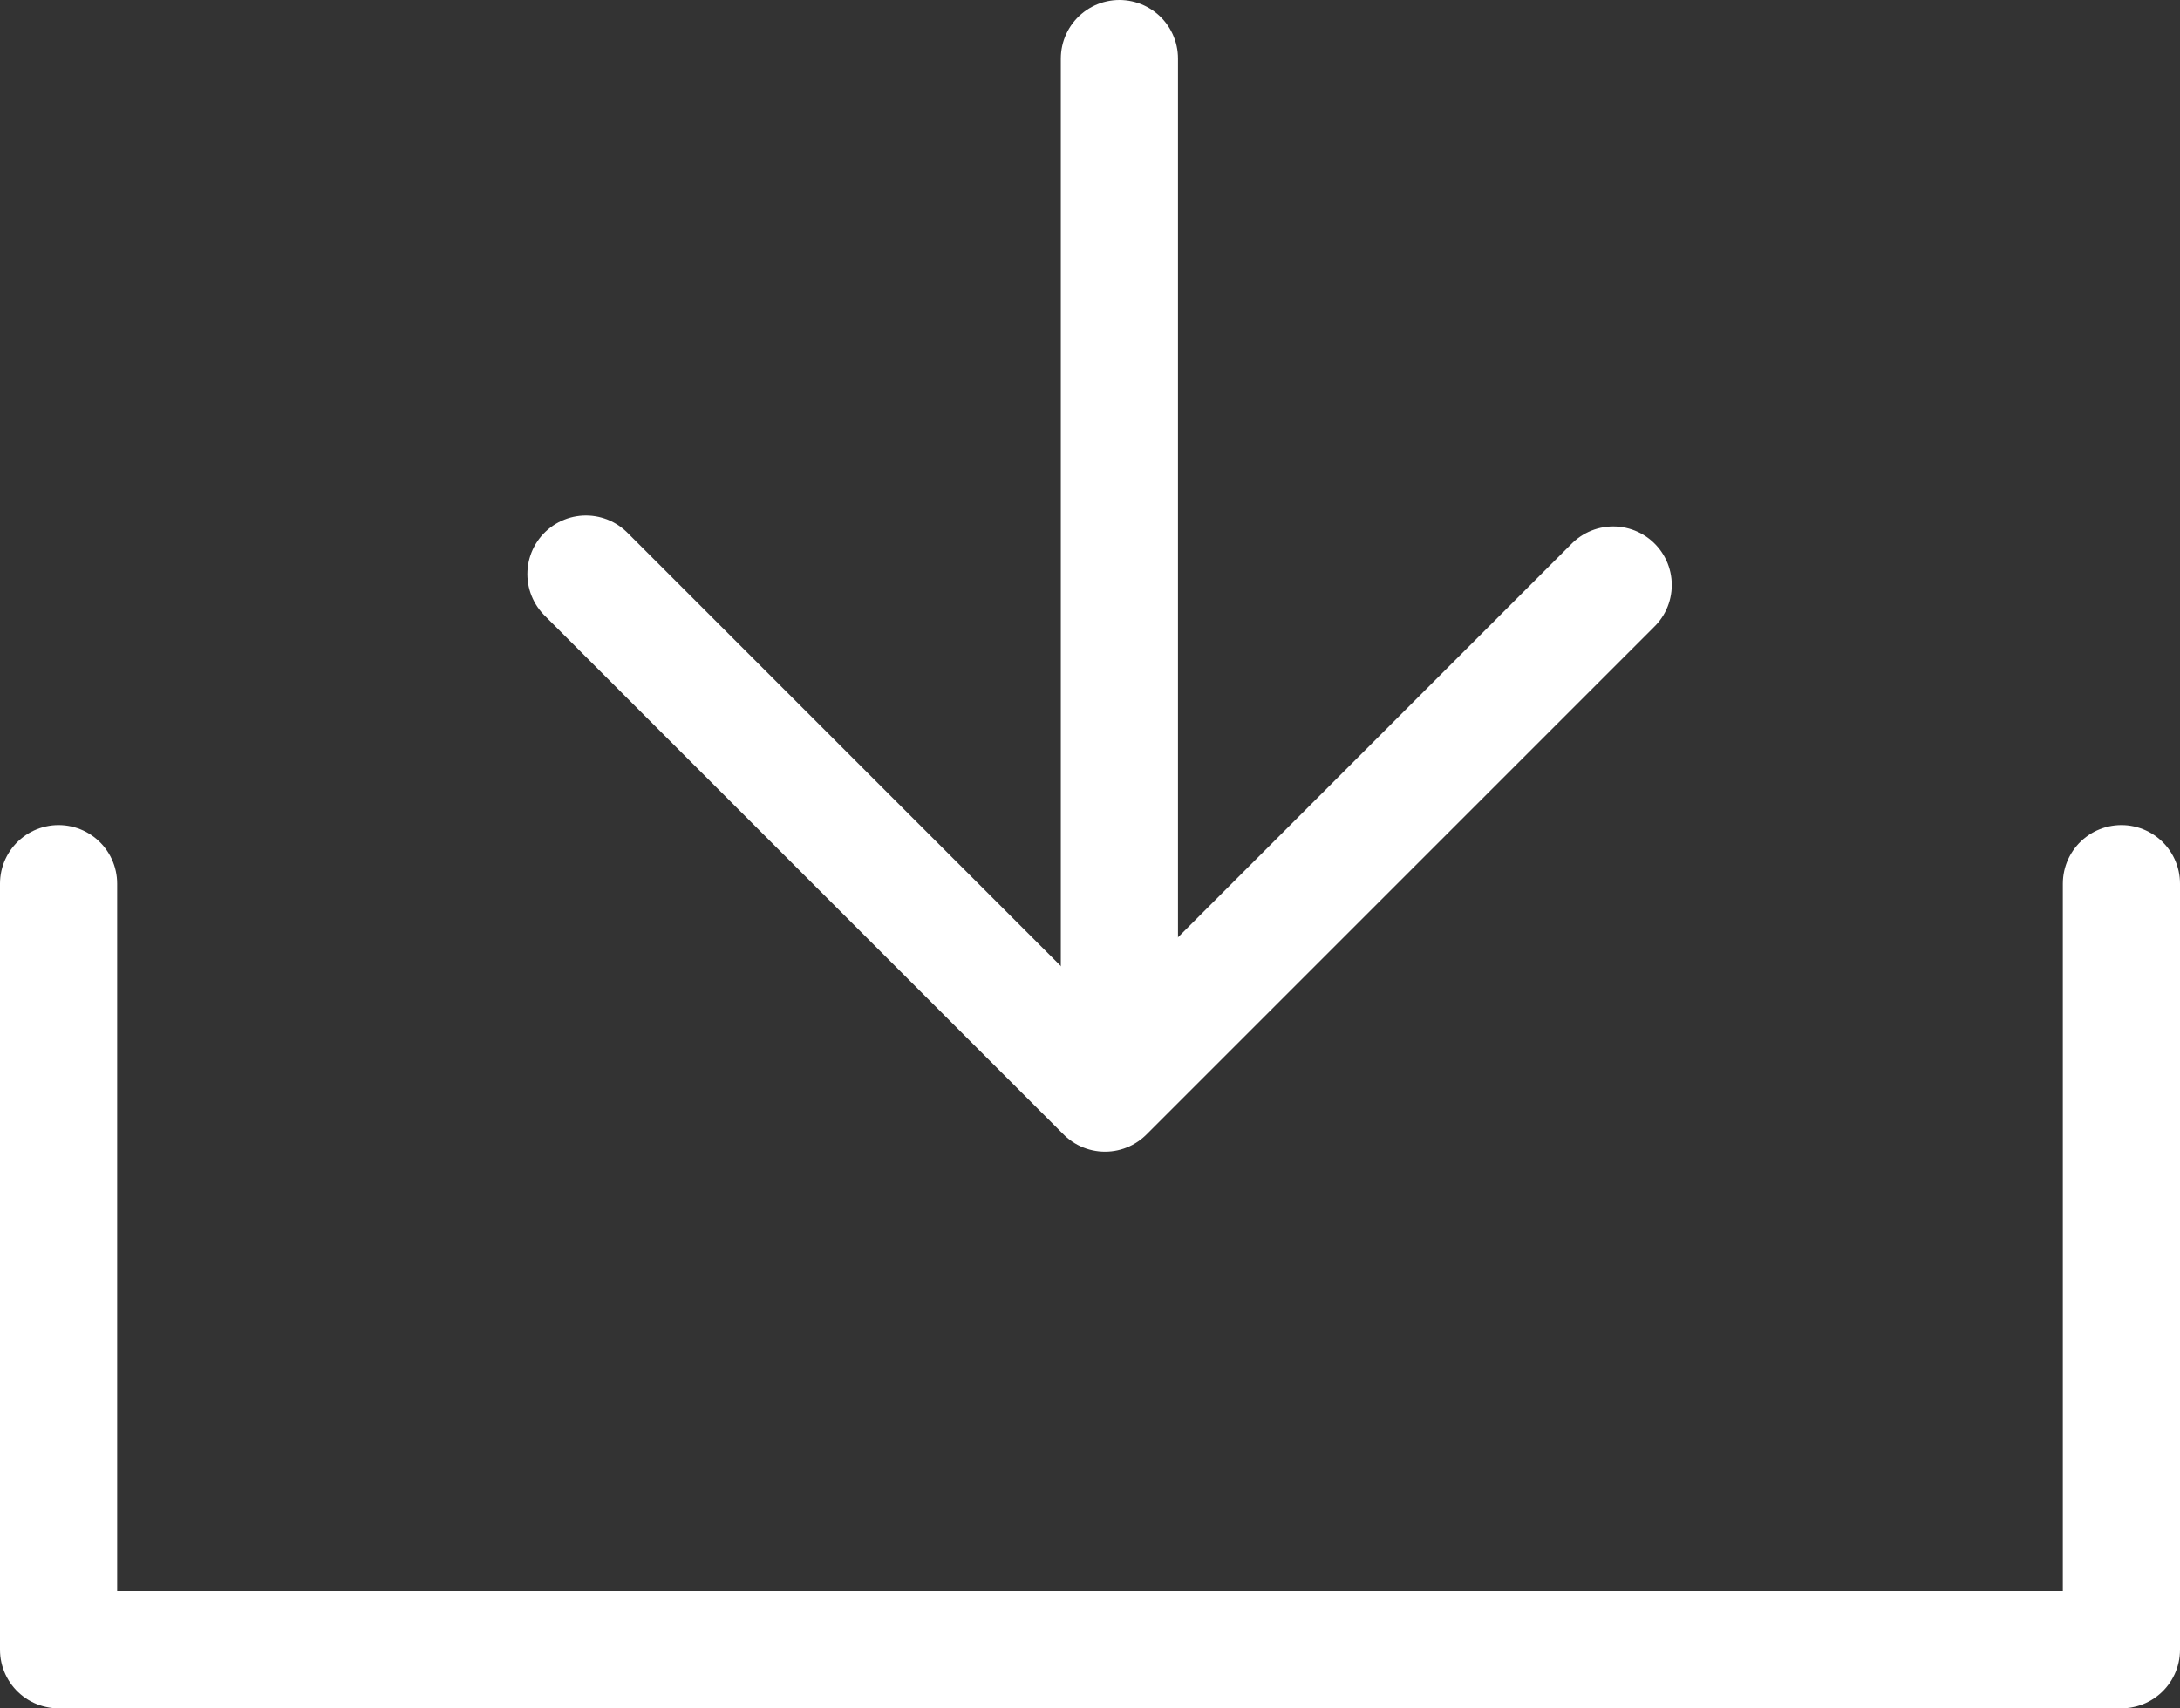 <svg xmlns="http://www.w3.org/2000/svg" width="27.911" height="21.874" viewBox="0 0 27.911 21.874"><rect x="0" y="0" width="27.911" height="21.874" fill="#333333" stroke="none"/><defs><style>.a{fill:none;stroke:#fff;stroke-linecap:round;stroke-linejoin:round;stroke-width:1.5px;}</style></defs><g transform="translate(0.75 0.75)"><path class="a" d="M-536.8,96.274v9.81h-26.411v-9.81" transform="translate(563.211 -85.709)"/><g transform="translate(6.748)"><line class="a" y2="12.074" transform="translate(6.834)"/><path class="a" d="M-556.5,92.335l6.646,6.646,6.506-6.506" transform="translate(556.504 -85.734)"/></g></g></svg>